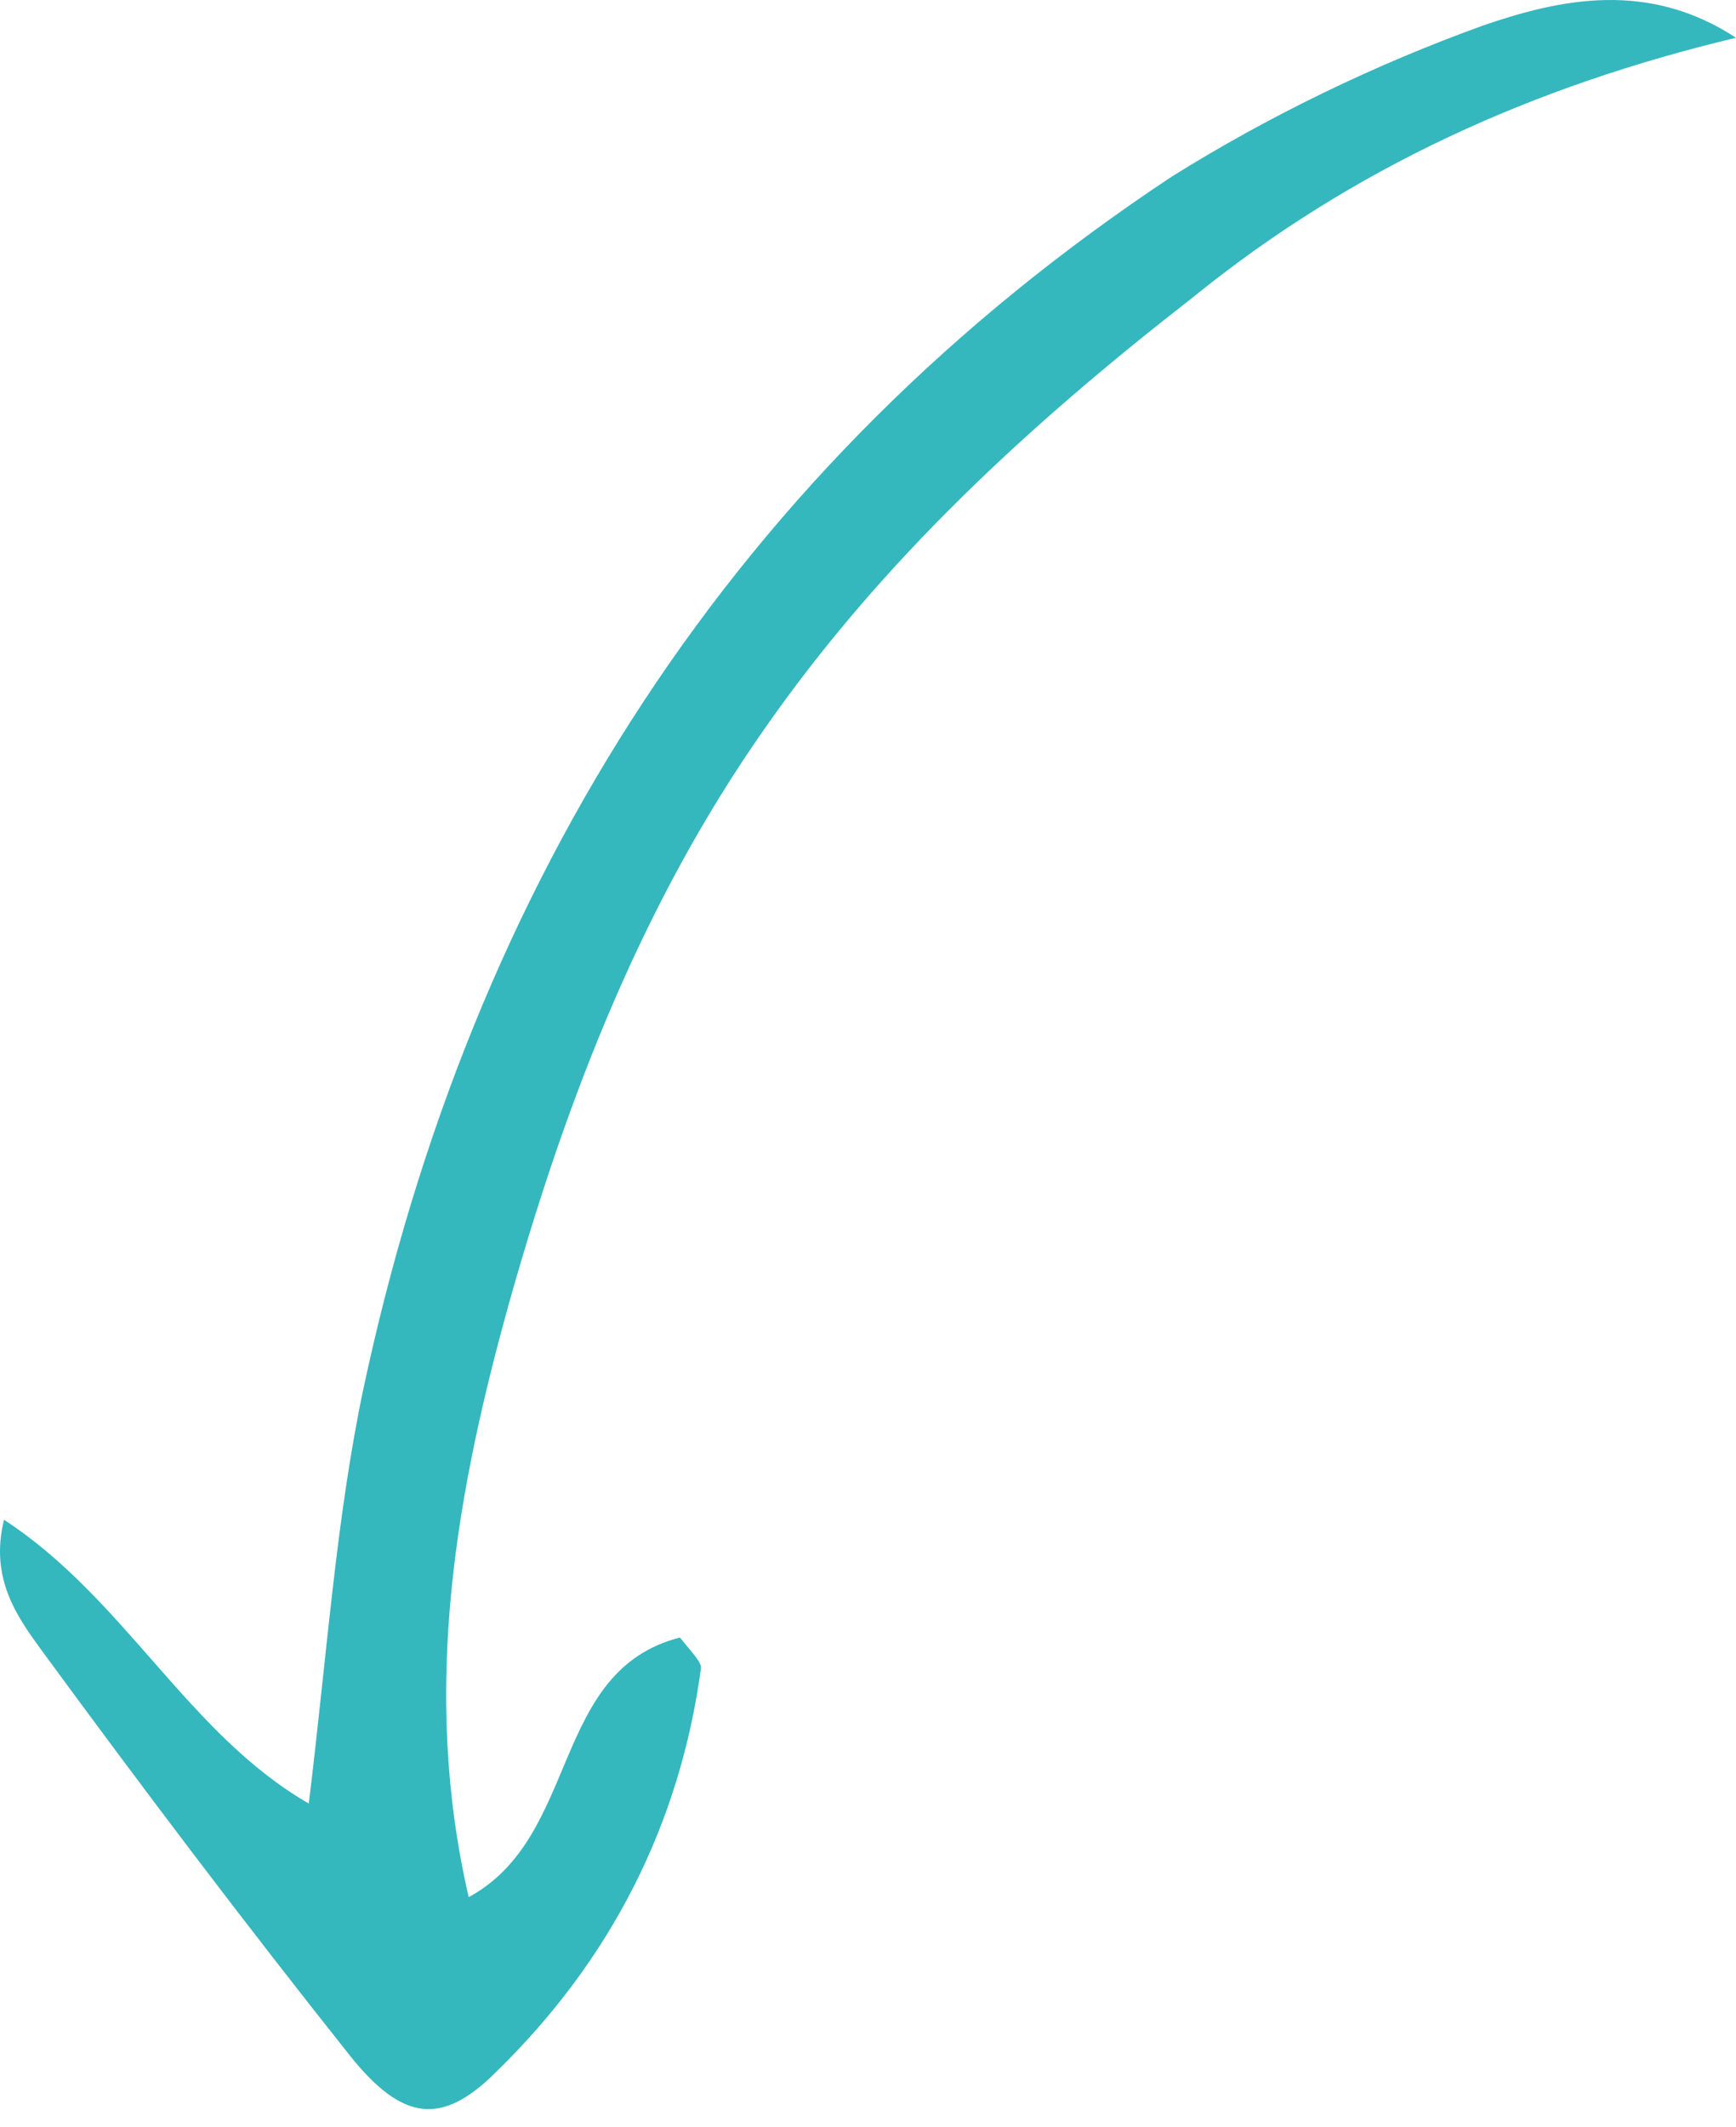 <?xml version="1.0" encoding="UTF-8"?>
<svg xmlns="http://www.w3.org/2000/svg" width="40" height="49" viewBox="0 0 40 49" fill="none">
  <path d="M40 0.87C37.984 -0.451 35.968 -0.034 34.16 0.592C31.657 1.496 29.224 2.678 26.999 4.068C16.918 10.742 10.87 20.267 8.367 32.017C7.741 35.006 7.532 38.135 7.115 41.541C4.334 39.942 2.874 36.814 0.093 35.006C-0.254 36.397 0.441 37.3 0.997 38.065C3.291 41.194 5.655 44.322 8.089 47.381C9.27 48.841 10.174 48.98 11.426 47.729C14.068 45.157 15.667 42.028 16.153 38.413C16.153 38.274 15.945 38.065 15.667 37.718C12.677 38.482 13.372 42.306 10.8 43.697C9.688 38.9 10.522 34.311 11.773 29.861C13.094 25.203 14.832 20.754 17.613 16.791C20.325 12.898 23.731 9.769 27.486 6.849C31.171 3.859 35.342 1.982 40 0.87Z" fill="#35B7BE"></path>
</svg>
